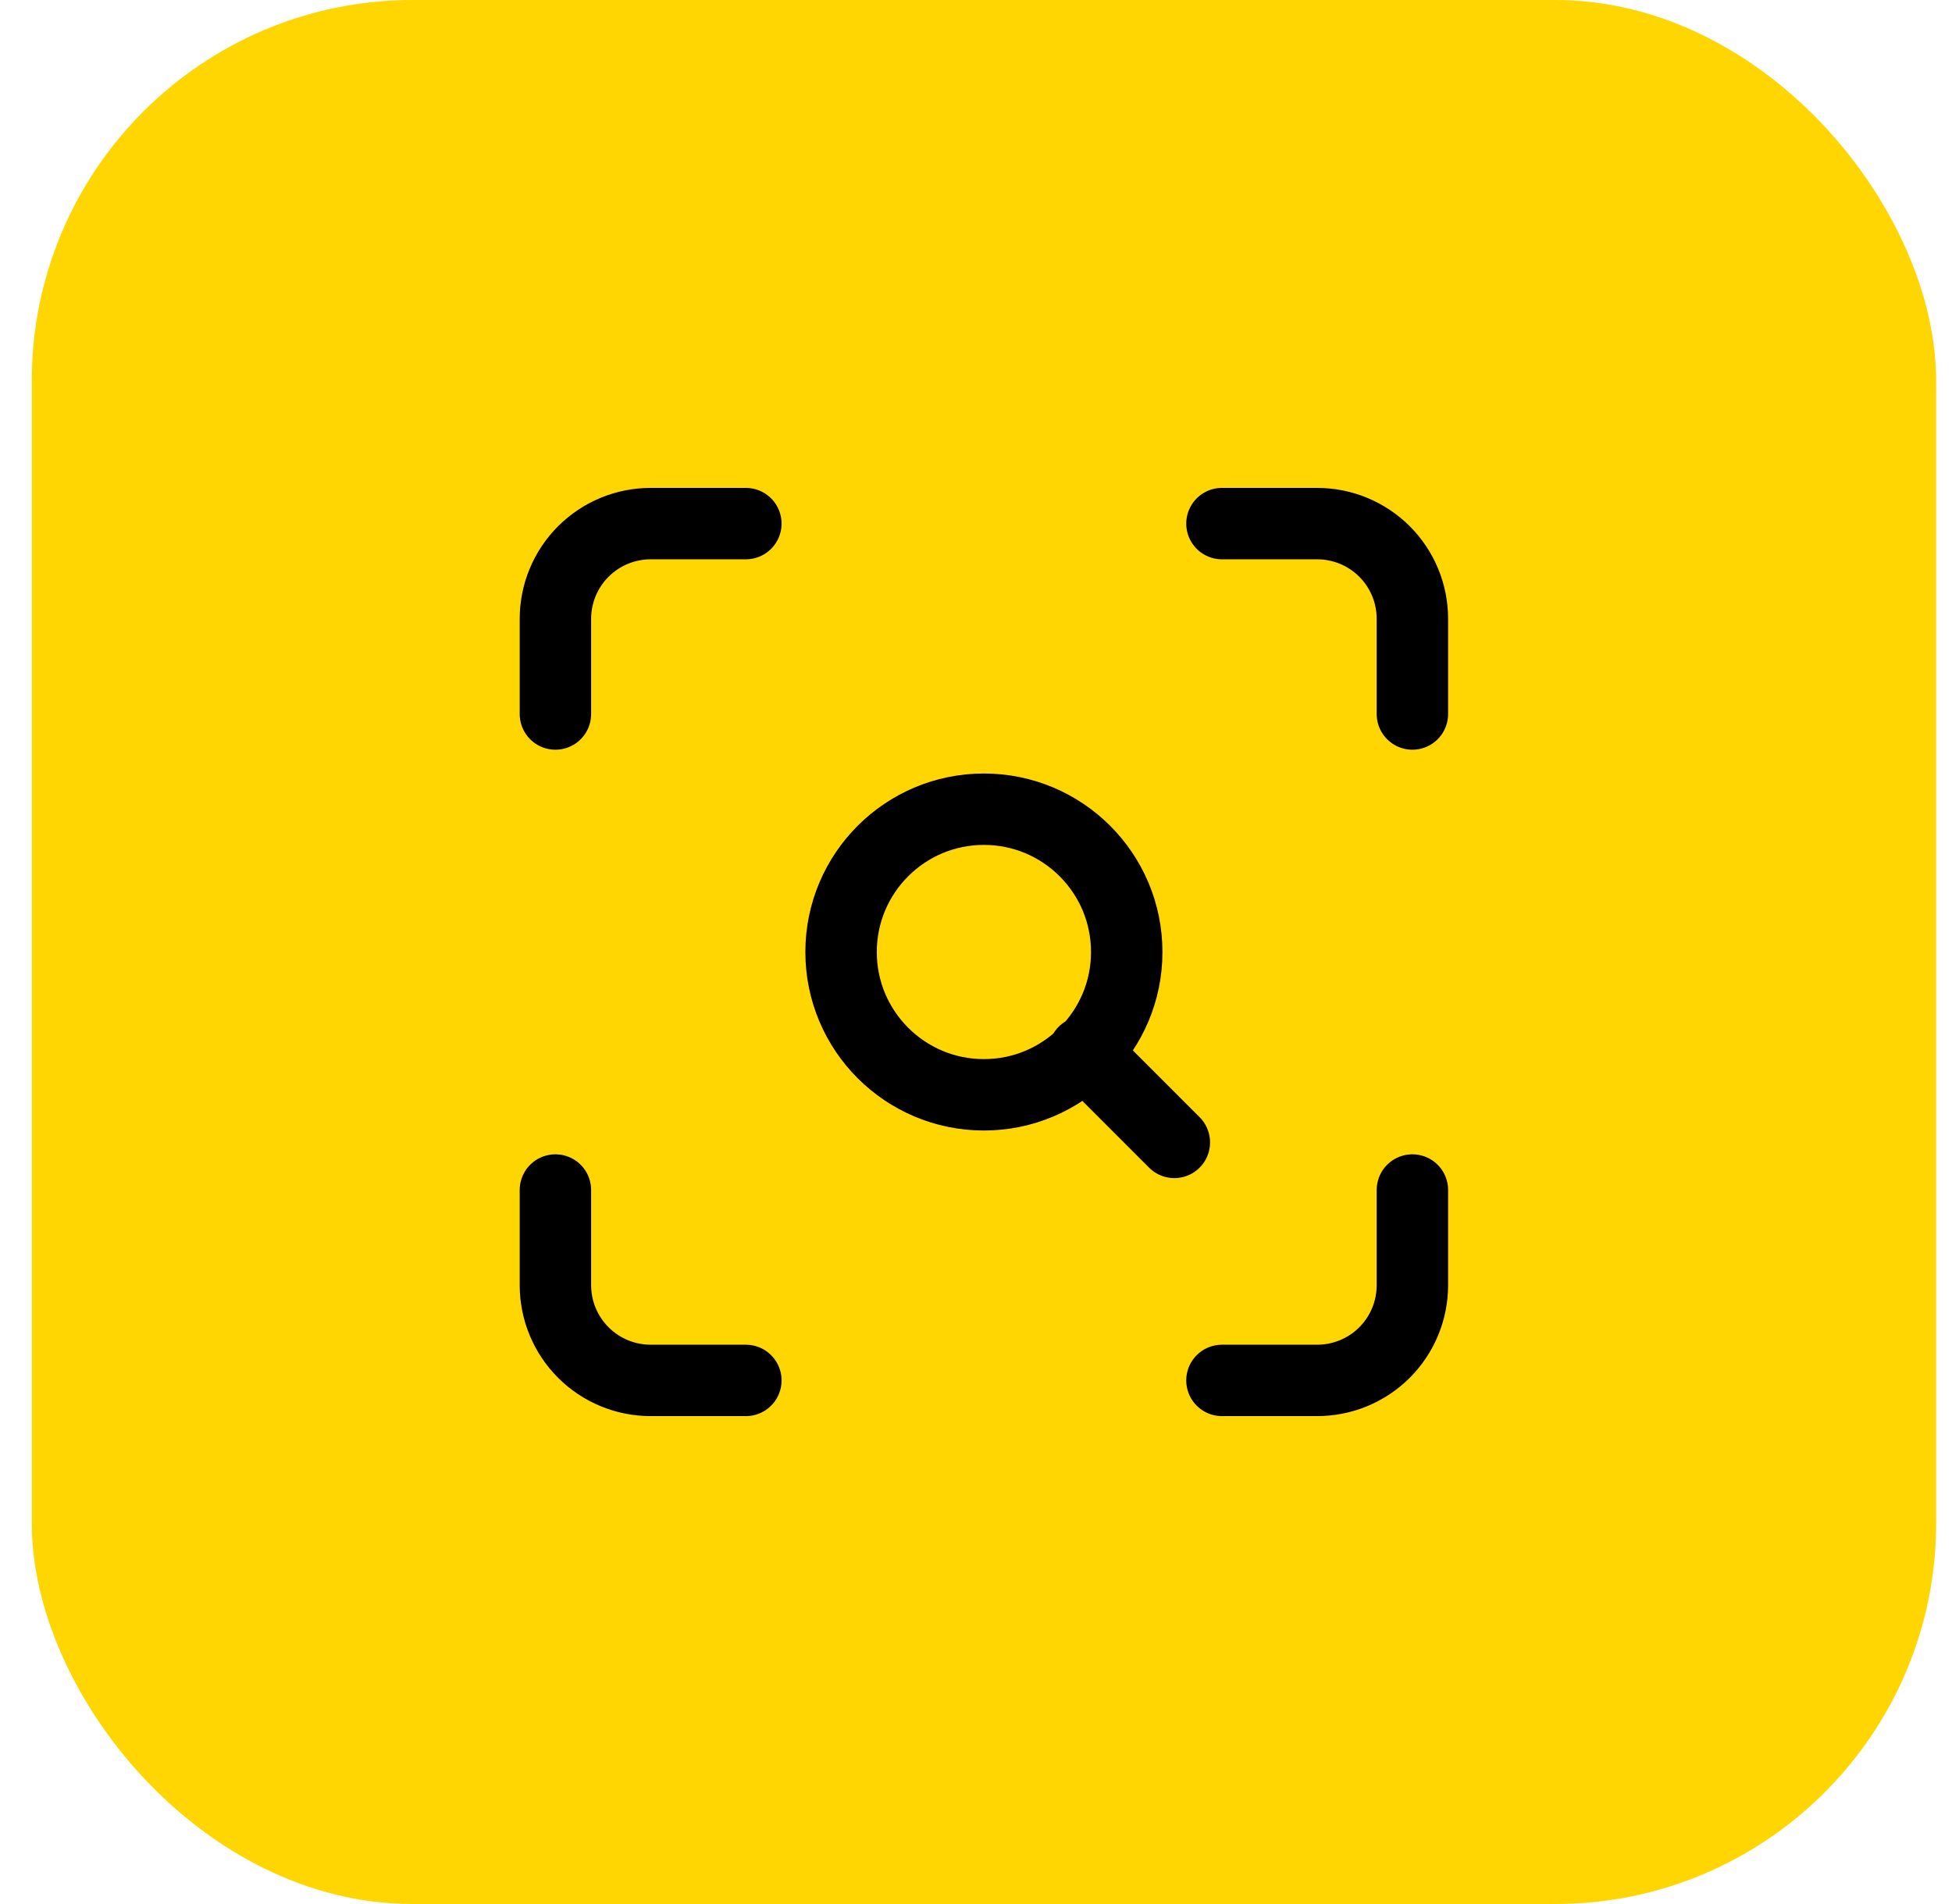 <svg width="41" height="40" viewBox="0 0 41 40" fill="none" xmlns="http://www.w3.org/2000/svg">
<rect x="0.667" width="40" height="40" rx="8" fill="#FFD601"/>
<path d="M11.666 15V13C11.666 12.47 11.877 11.961 12.252 11.586C12.627 11.211 13.136 11 13.666 11H15.666M25.666 11H27.666C28.197 11 28.706 11.211 29.081 11.586C29.456 11.961 29.666 12.47 29.666 13V15M29.666 25V27C29.666 27.53 29.456 28.039 29.081 28.414C28.706 28.789 28.197 29 27.666 29H25.666M15.666 29H13.666C13.136 29 12.627 28.789 12.252 28.414C11.877 28.039 11.666 27.53 11.666 27V25M24.666 24L22.767 22.1M23.666 20C23.666 21.657 22.323 23 20.666 23C19.01 23 17.666 21.657 17.666 20C17.666 18.343 19.01 17 20.666 17C22.323 17 23.666 18.343 23.666 20Z" stroke="black" stroke-width="1.5" stroke-linecap="round" stroke-linejoin="round"/>
</svg>
